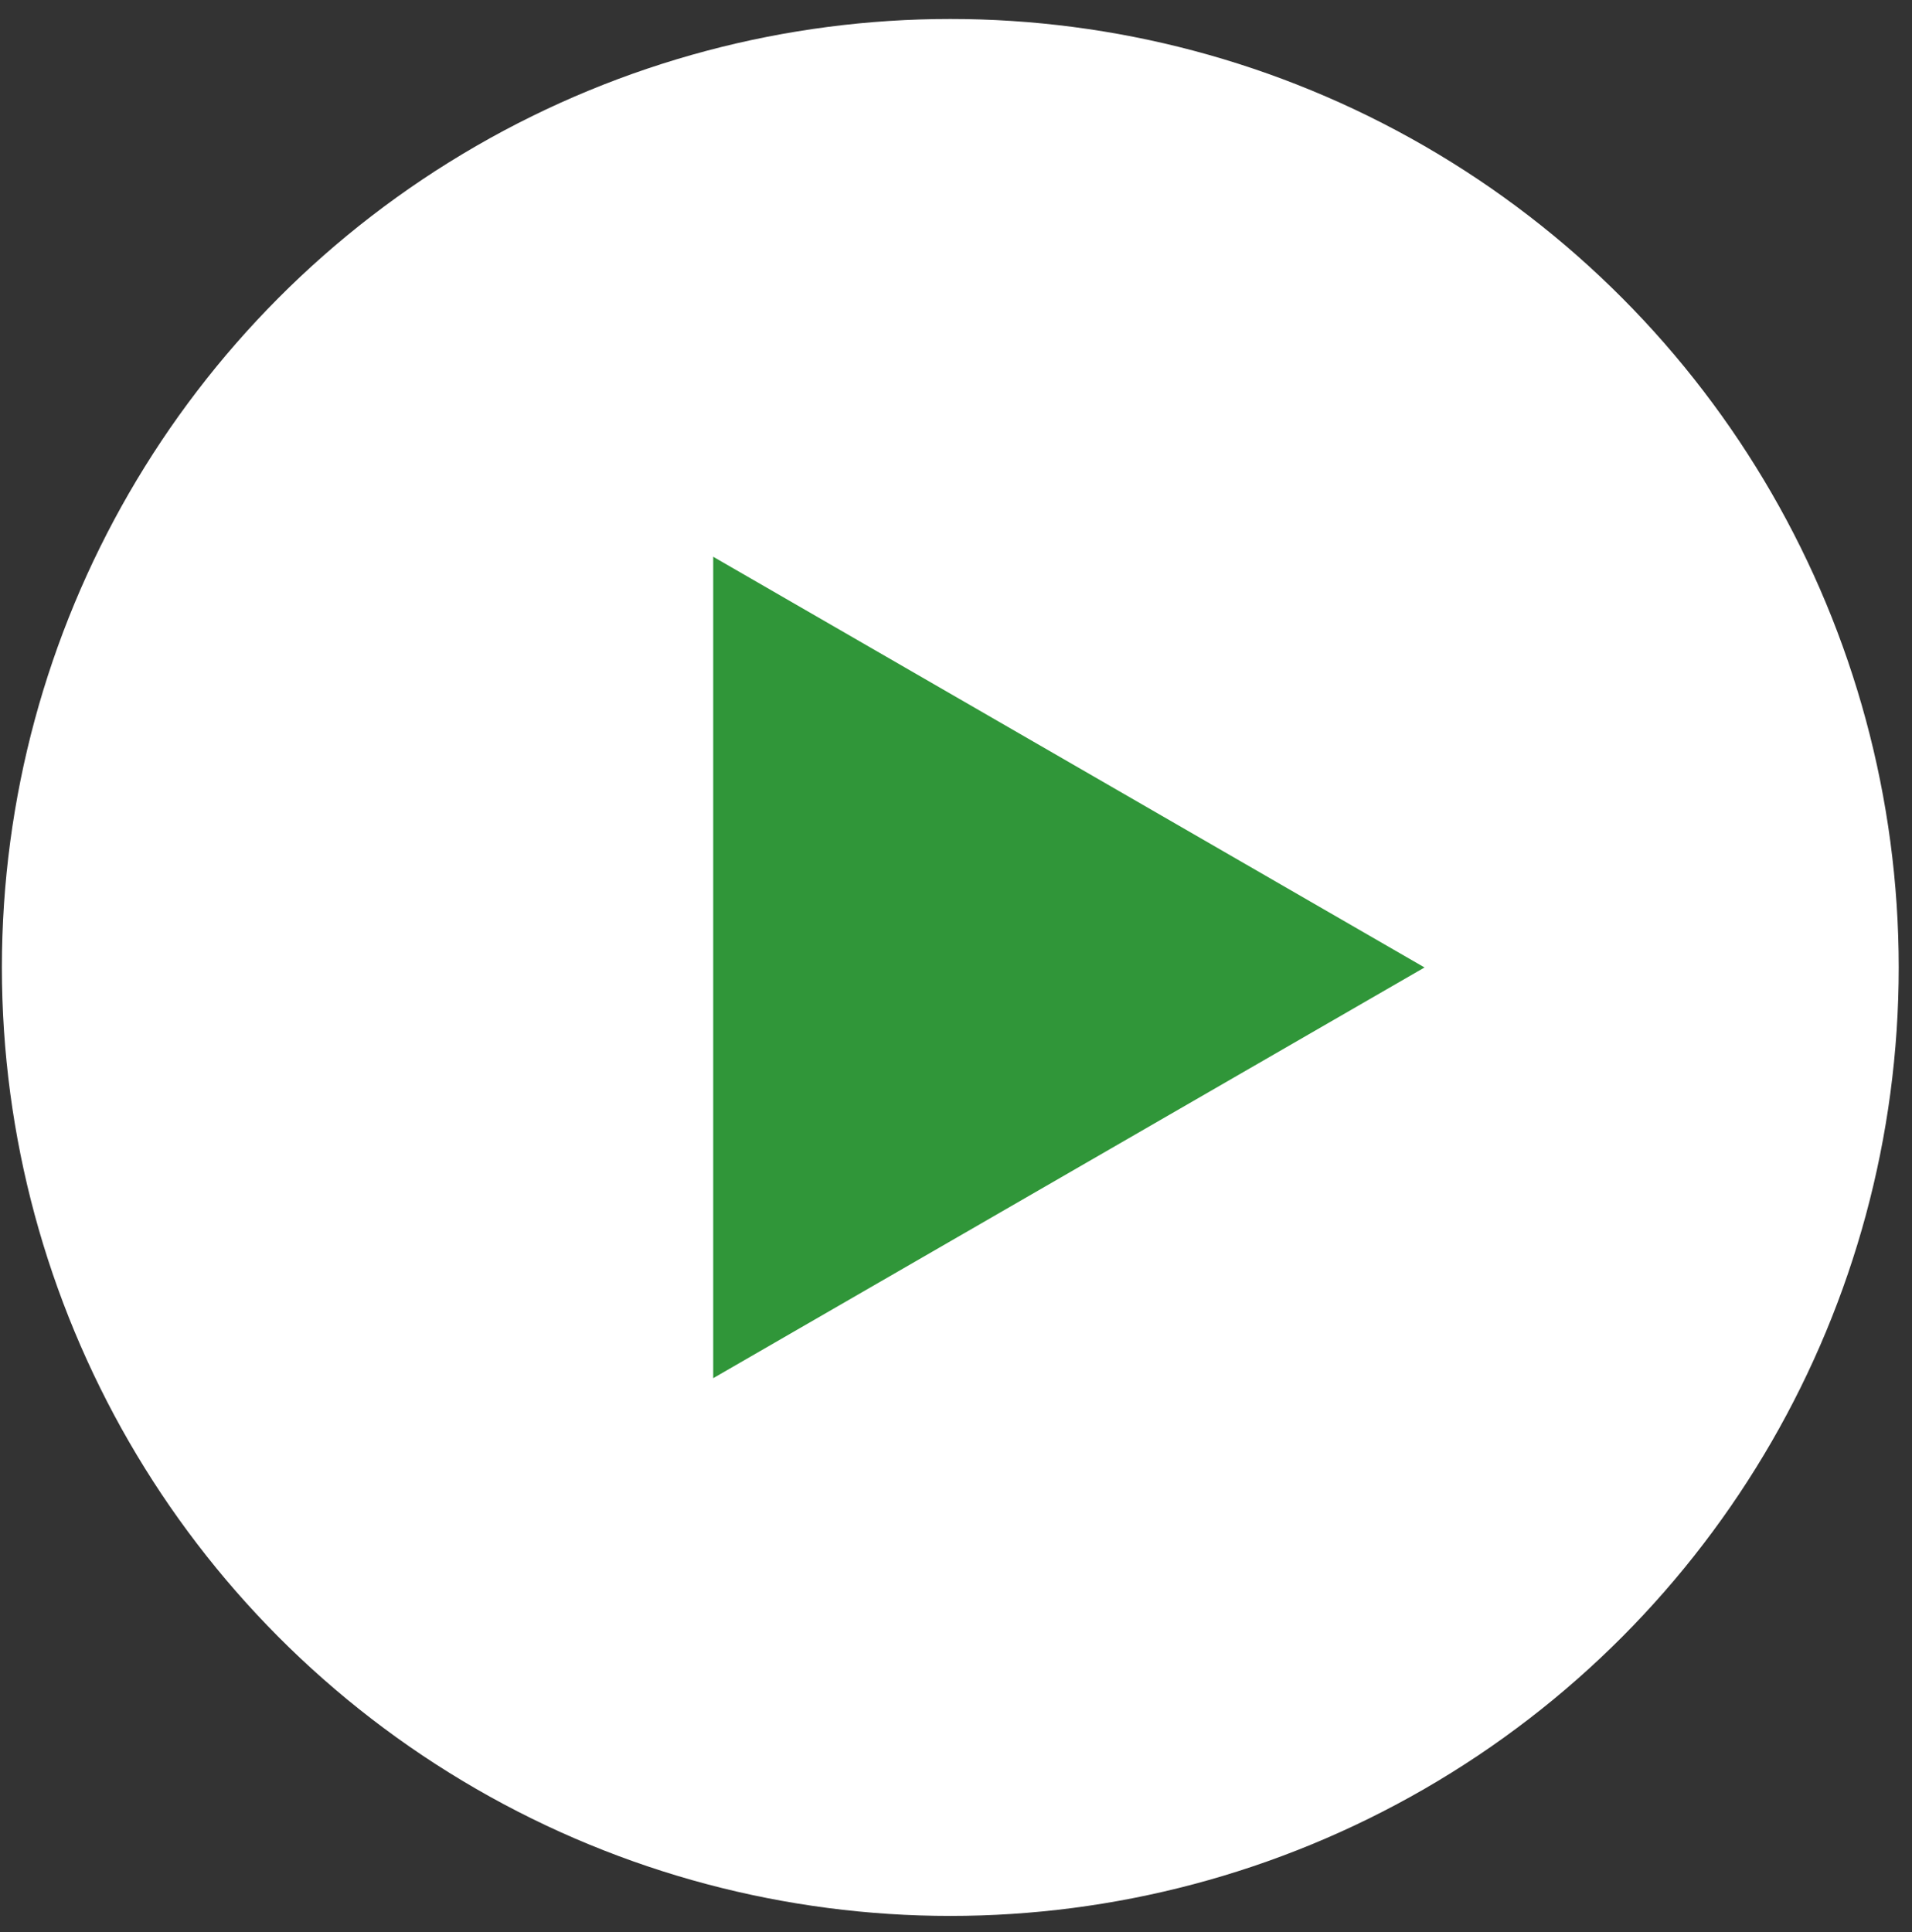 <svg width="96" height="97" viewBox="0 0 96 97" fill="none" xmlns="http://www.w3.org/2000/svg">
<rect x="0" y="0" width="96" height="97" fill="#333333" stroke="none"/>
<g id="Group 1724">
<circle id="Ellipse 298" cx="47.714" cy="48.572" r="47.619" fill="white"/>
<path id="Polygon 9" d="M71.524 48.573L35.81 69.193L35.81 27.953L71.524 48.573Z" fill="#309639"/>
</g>
</svg>
